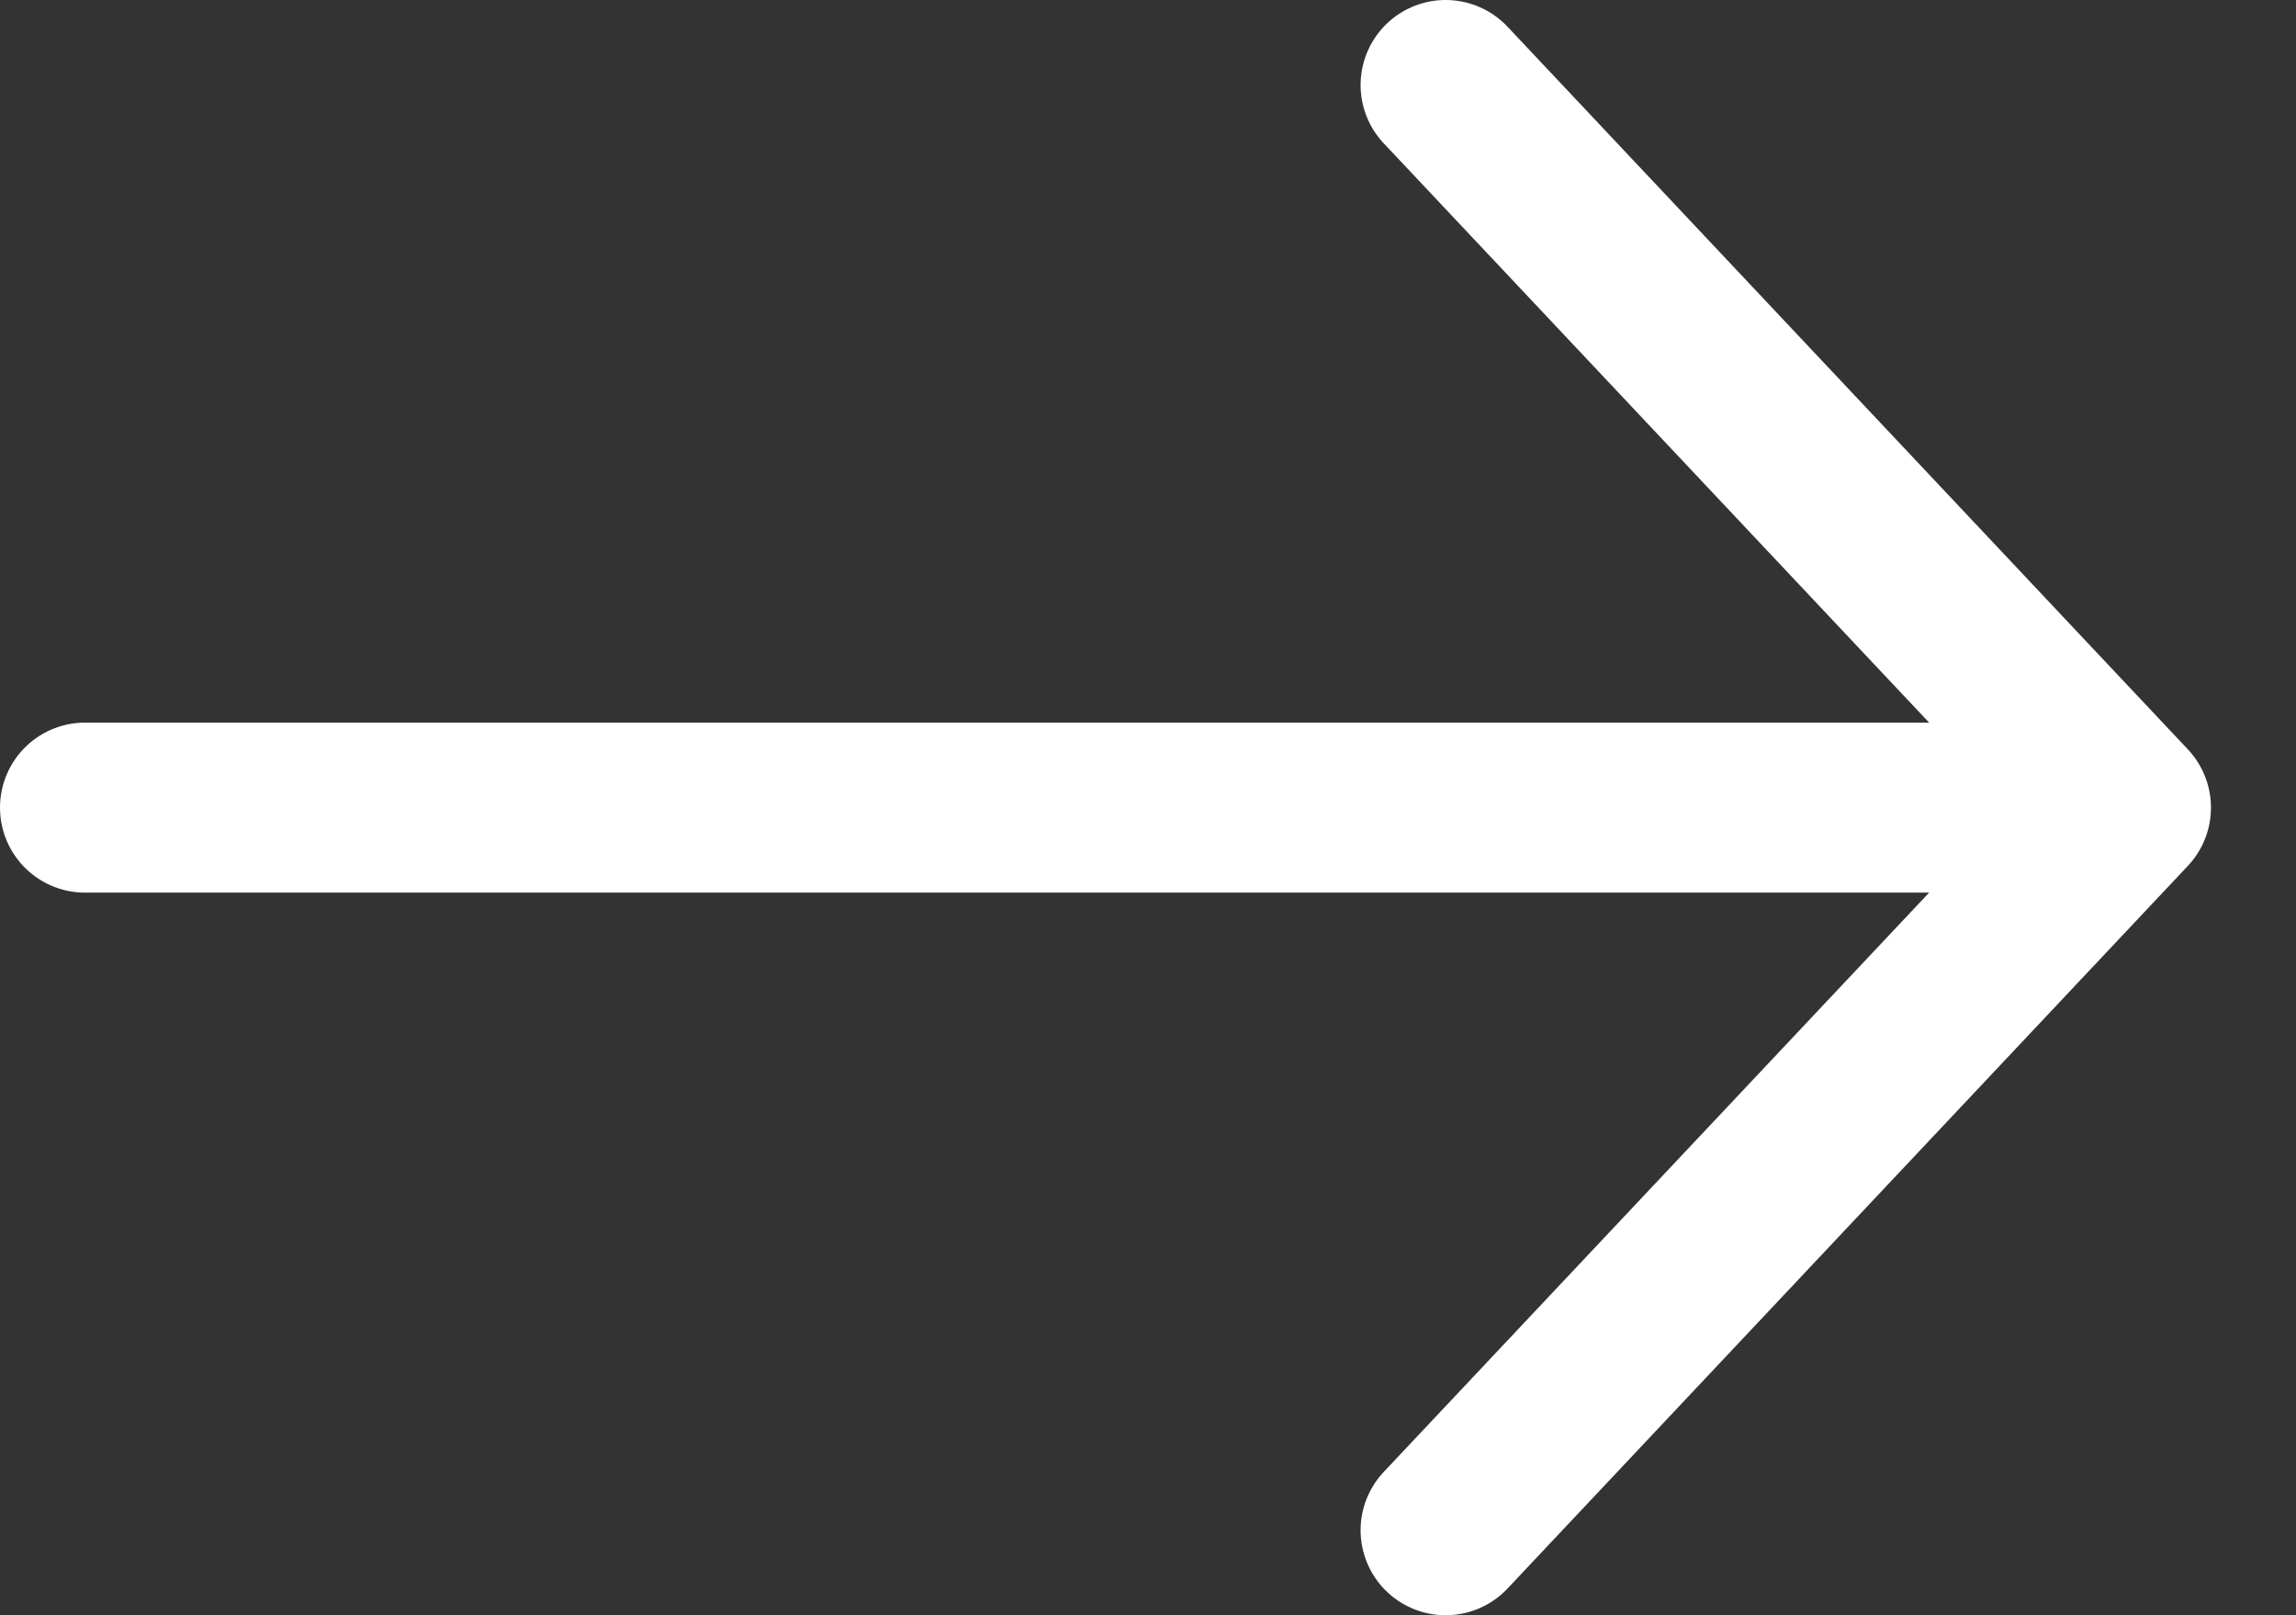 <svg width="27" height="19" viewBox="0 0 27 19" fill="none" xmlns="http://www.w3.org/2000/svg">
<rect x="0" y="0" width="27" height="19" fill="#333333" stroke="none"/>
<path d="M1 9.5H25M25 9.5L17 1M25 9.5L17 18" stroke="white" stroke-width="2" stroke-linecap="round"/>
</svg>
